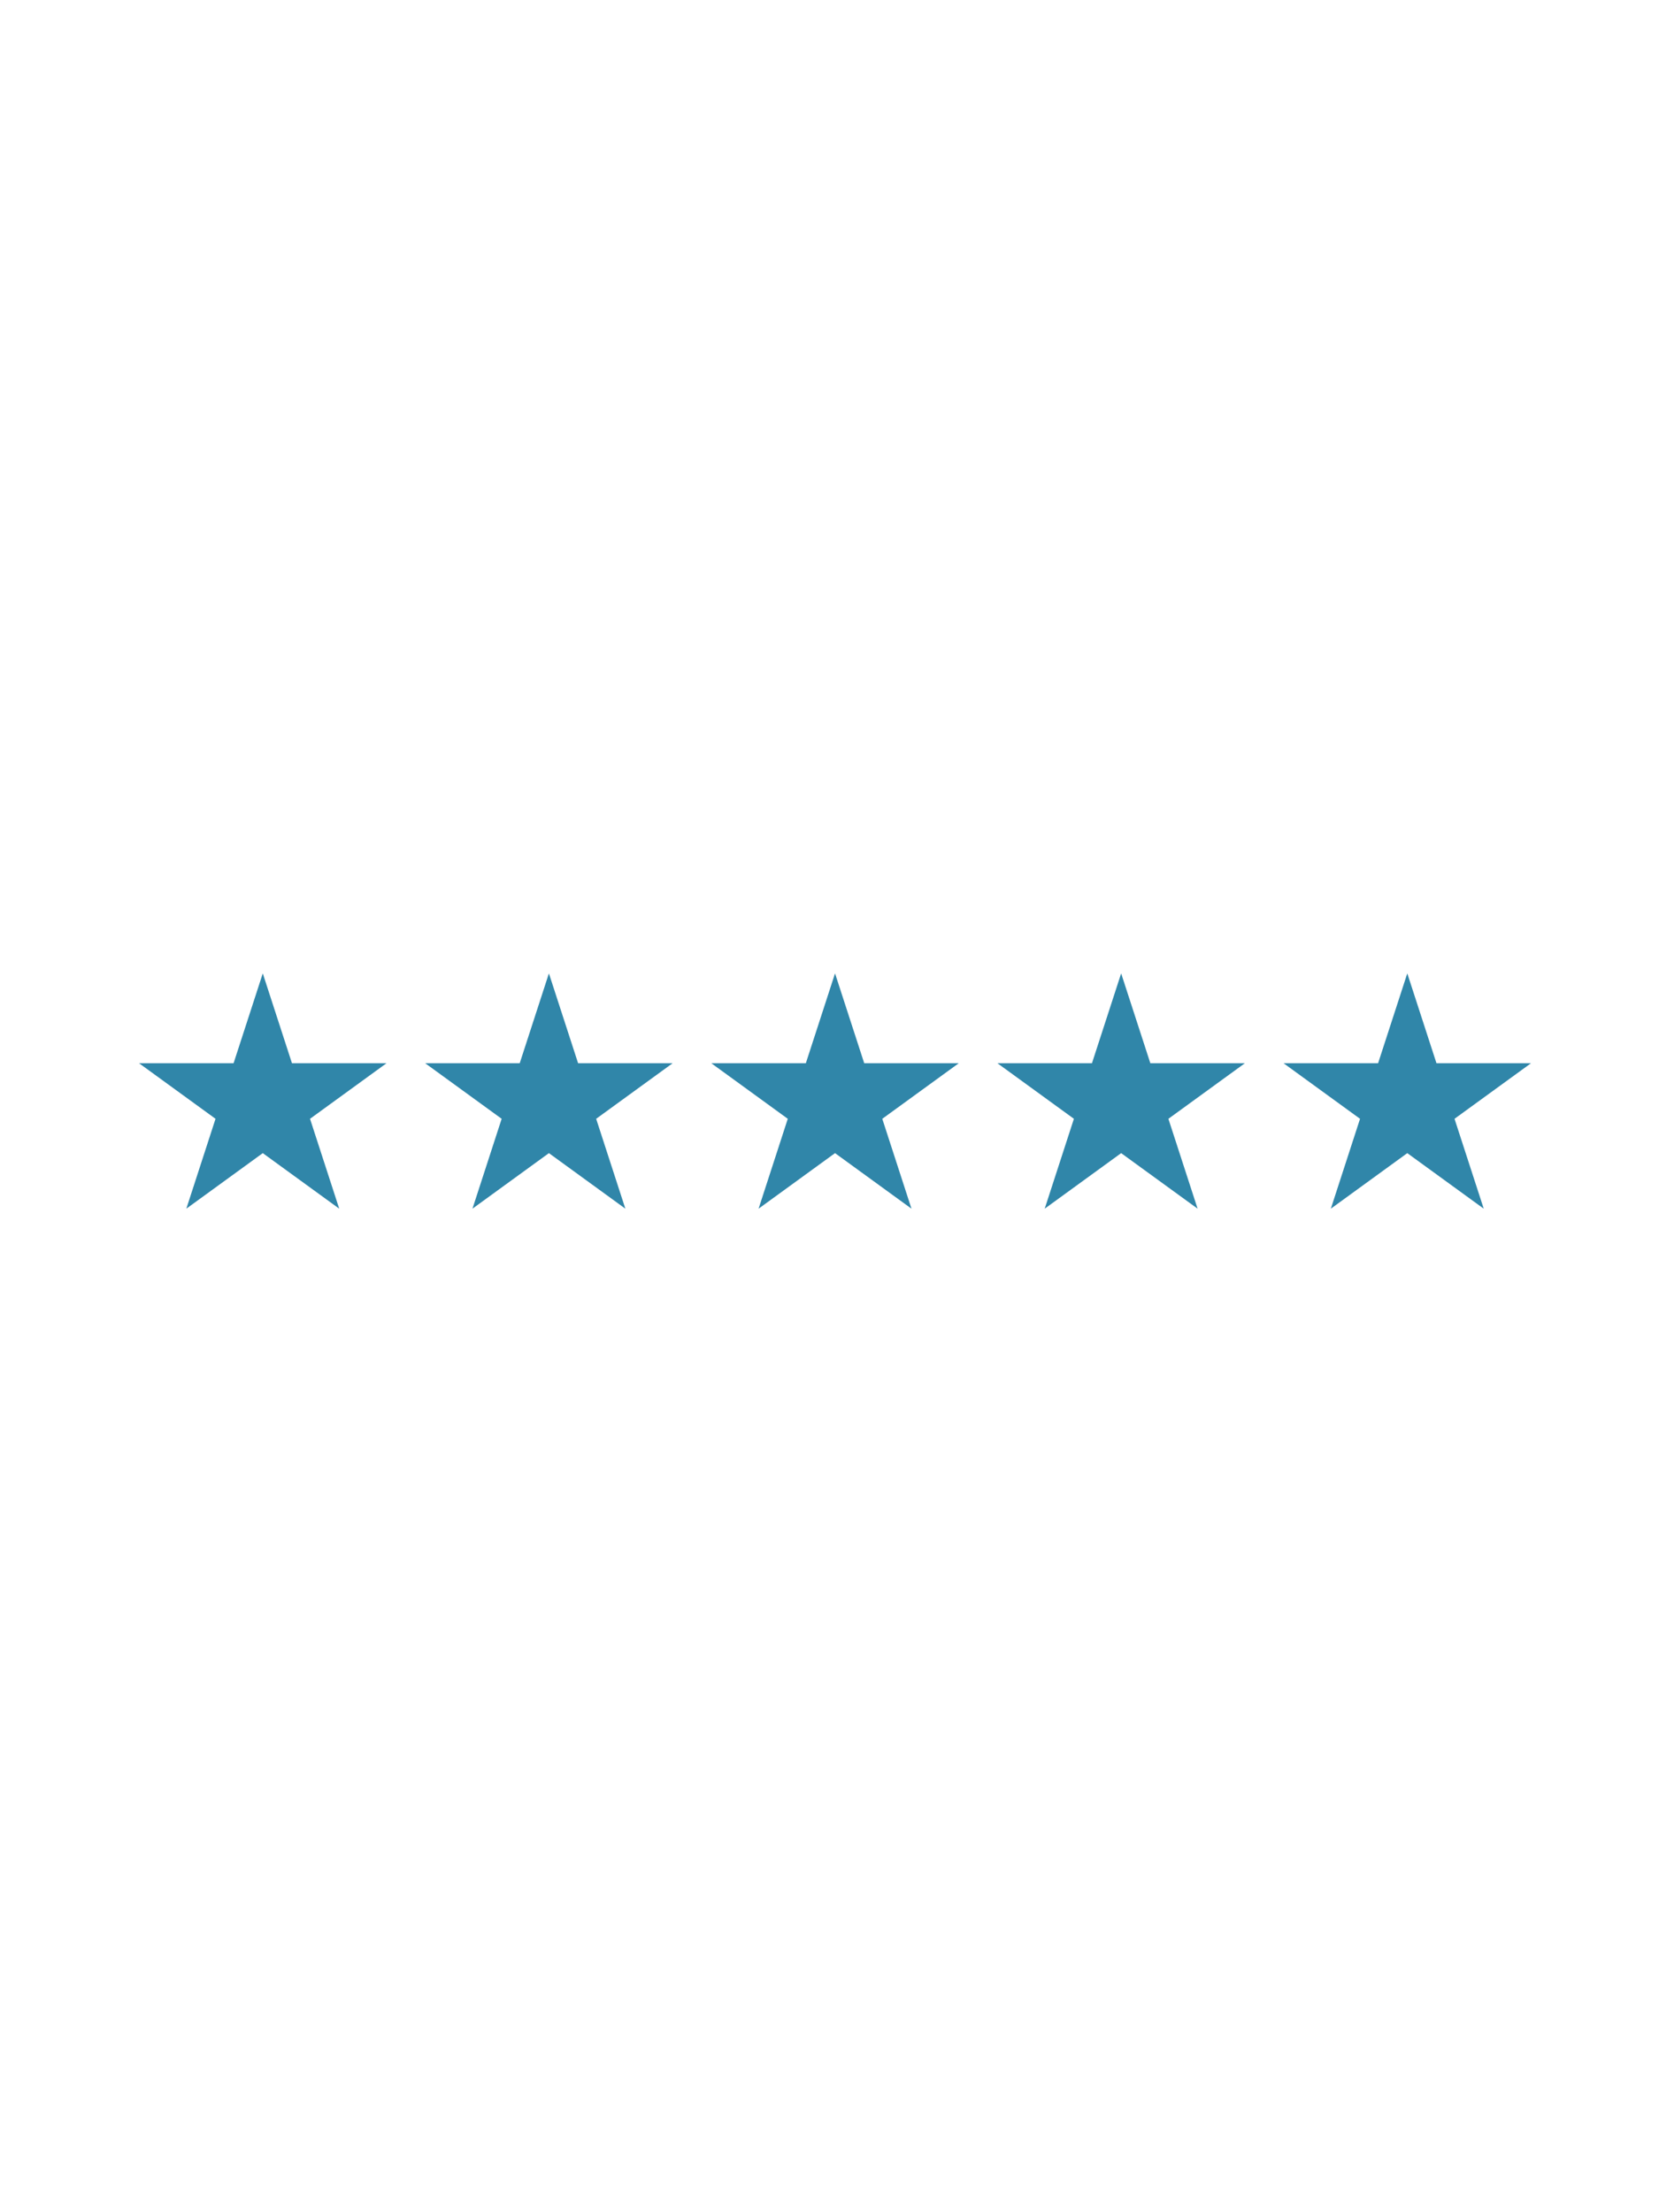 <svg width="150" height="200" viewBox="0 0 150 200" fill="none" xmlns="http://www.w3.org/2000/svg">
<path d="M23.759 88L26.399 96.125H34.943L28.031 101.147L30.671 109.273L23.759 104.251L16.847 109.273L19.487 101.147L12.575 96.125H21.119L23.759 88Z" fill="#3086A9"/>
<path d="M49.63 88L52.27 96.125H60.814L53.902 101.147L56.542 109.273L49.63 104.251L42.718 109.273L45.358 101.147L38.446 96.125H46.99L49.63 88Z" fill="#3086A9"/>
<path d="M75.5 88L78.14 96.125H86.684L79.772 101.147L82.412 109.273L75.5 104.251L68.588 109.273L71.228 101.147L64.316 96.125H72.86L75.5 88Z" fill="#3086A9"/>
<path d="M101.37 88L104.01 96.125H112.554L105.642 101.147L108.282 109.273L101.37 104.251L94.458 109.273L97.098 101.147L90.186 96.125H98.73L101.37 88Z" fill="#3086A9"/>
<path d="M127.241 88L129.881 96.125H138.424L131.512 101.147L134.153 109.273L127.241 104.251L120.329 109.273L122.969 101.147L116.057 96.125H124.601L127.241 88Z" fill="#3086A9"/>
</svg>
